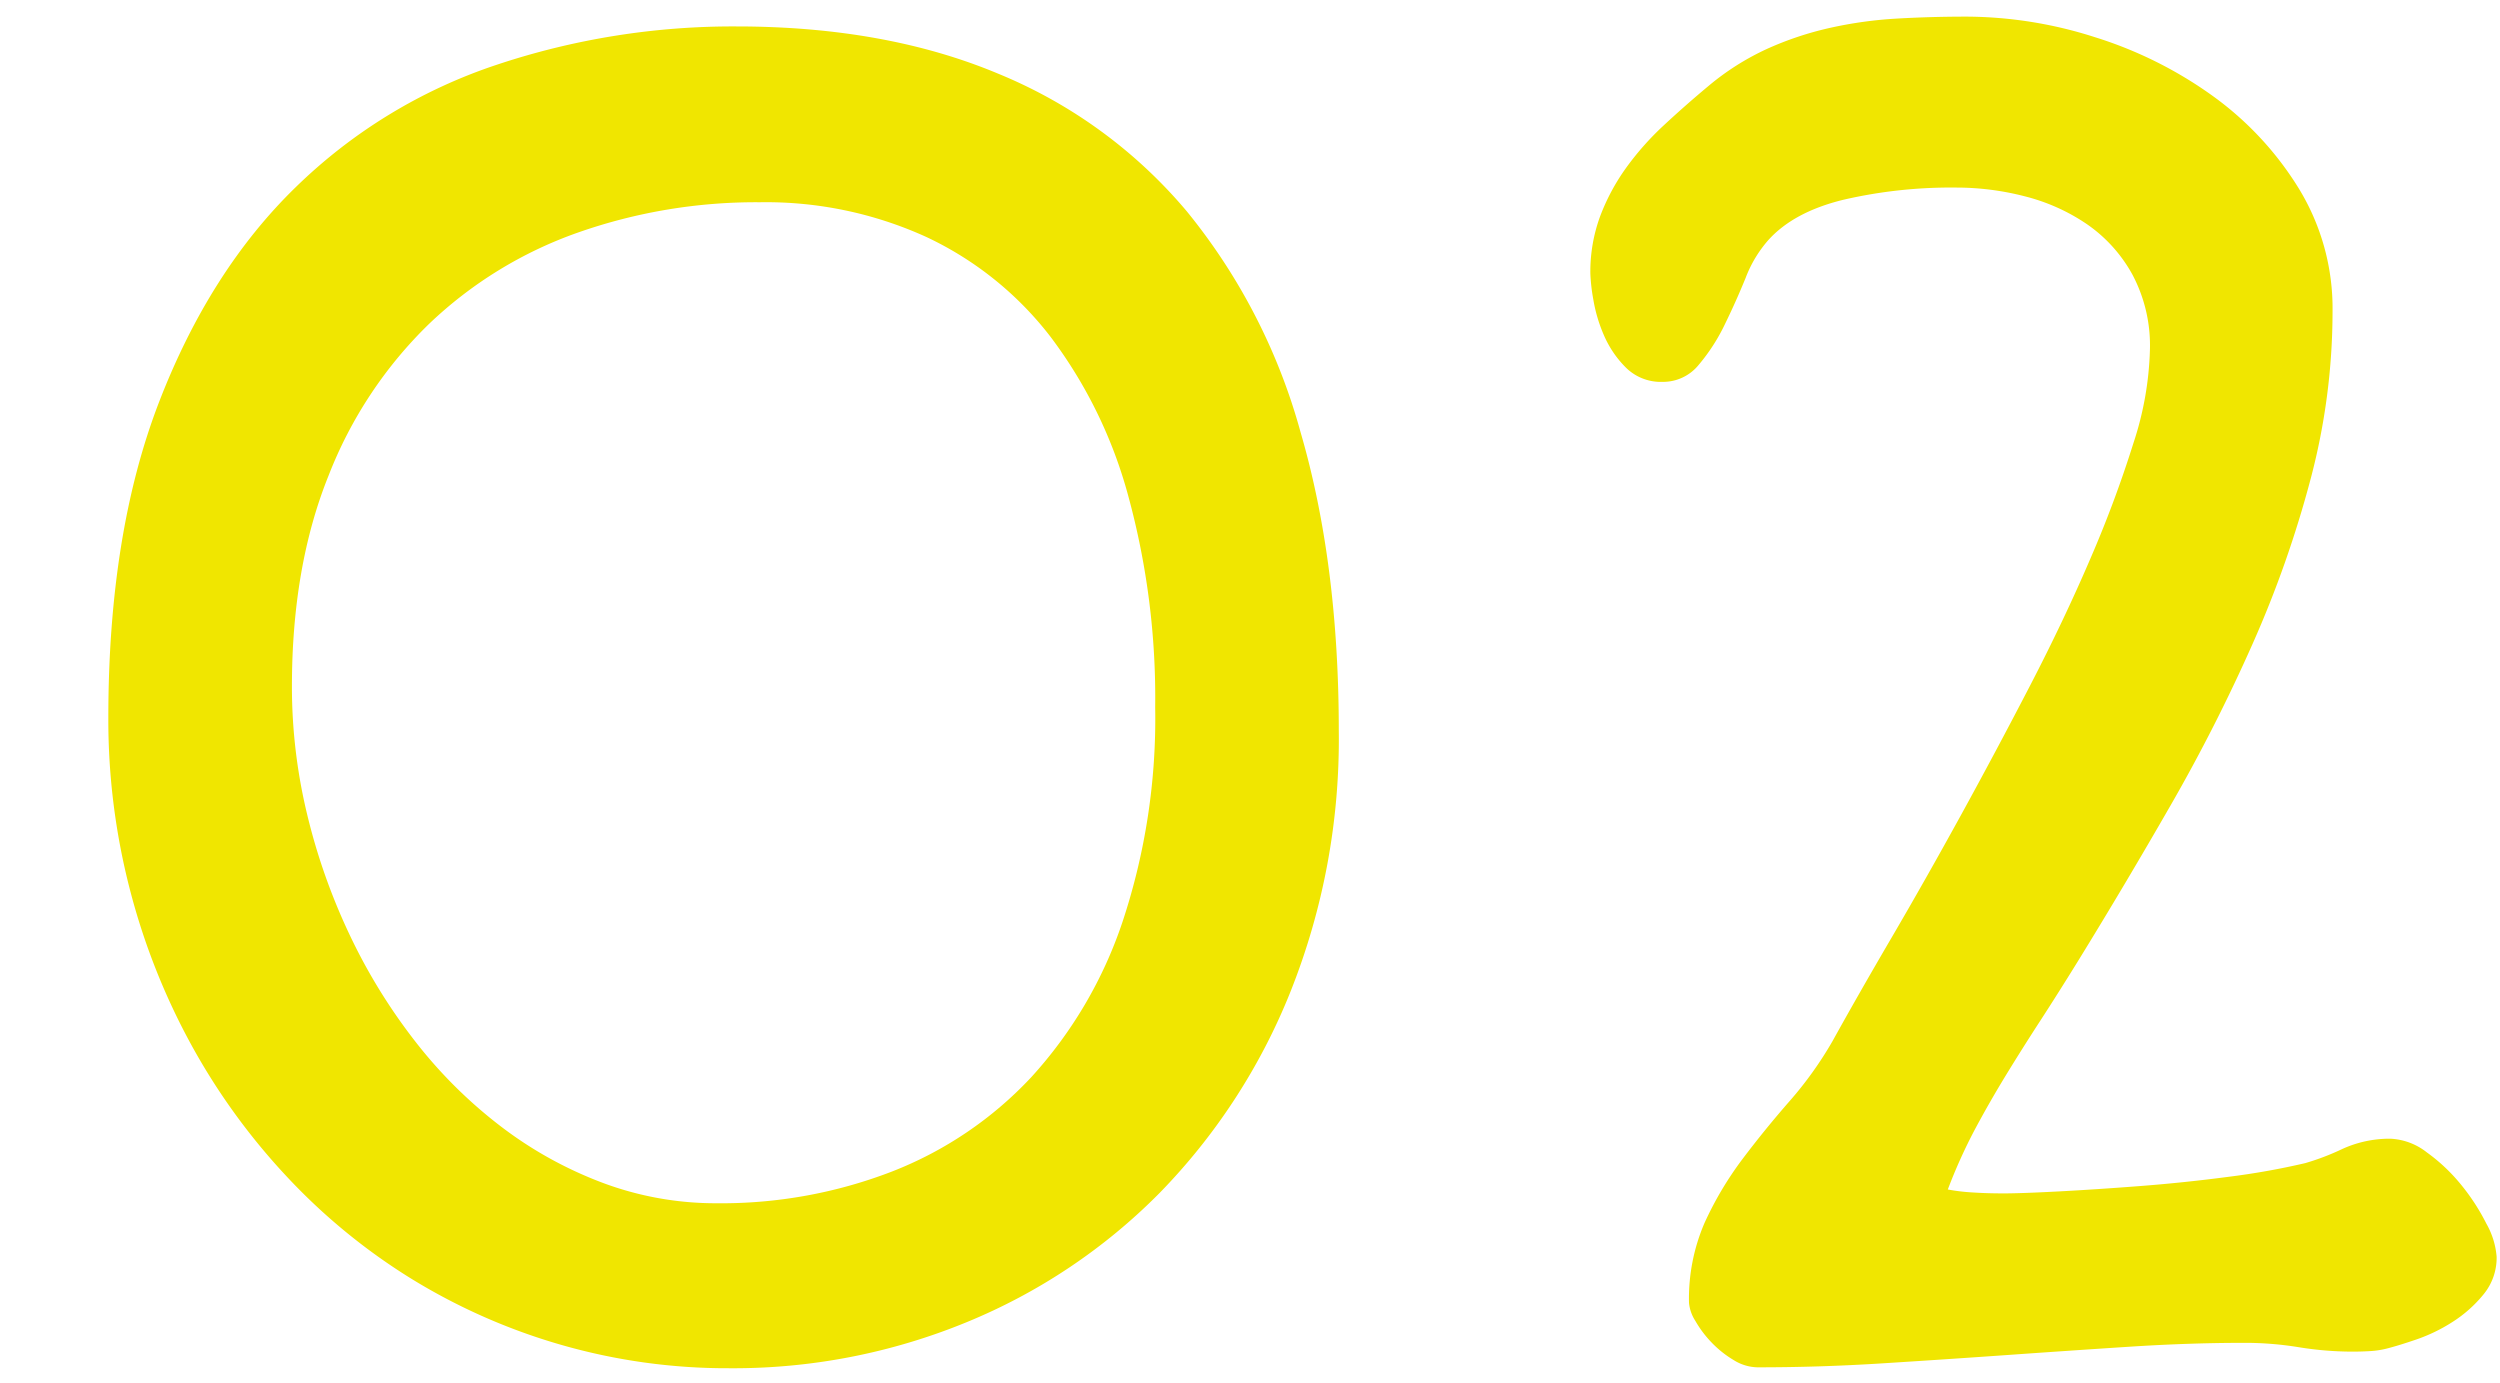 <svg xmlns="http://www.w3.org/2000/svg" xmlns:xlink="http://www.w3.org/1999/xlink" width="300" height="166" viewBox="0 0 300 166"><defs><clipPath id="a"><rect width="300" height="166" transform="translate(-14439 -12496)" fill="#fff" stroke="#707070" stroke-width="1"/></clipPath></defs><g transform="translate(14439 12496)" clip-path="url(#a)"><path d="M-307.922-76.289q0-22.148,6.094-37.91t16.406-25.781A62.922,62.922,0,0,1-261.4-154.629a89.514,89.514,0,0,1,28.828-4.629q17.93,0,31.465,5.684a58.613,58.613,0,0,1,22.617,16.523,72.107,72.107,0,0,1,13.652,26.543q4.57,15.7,4.57,35.742a81.765,81.765,0,0,1-5.8,31.348,73.754,73.754,0,0,1-15.7,24.141,69.81,69.81,0,0,1-23.2,15.527,73.534,73.534,0,0,1-28.418,5.508,72,72,0,0,1-20.215-2.812,72.56,72.56,0,0,1-17.93-7.91,72.791,72.791,0,0,1-15-12.3A77.963,77.963,0,0,1-298.02-37.148a81.058,81.058,0,0,1-7.324-18.574A81.3,81.3,0,0,1-307.922-76.289Zm22.031-3.75a65.226,65.226,0,0,0,1.816,15.293,73.97,73.97,0,0,0,5.1,14.473A68.306,68.306,0,0,0-271.125-37.5a56.275,56.275,0,0,0,10.254,10.2,47.733,47.733,0,0,0,12.246,6.8,38.728,38.728,0,0,0,13.711,2.461,56.889,56.889,0,0,0,21.035-3.809,45.412,45.412,0,0,0,16.7-11.309A52.2,52.2,0,0,0-186.223-51.8,77.422,77.422,0,0,0-182.3-77.578a91.9,91.9,0,0,0-3.223-25.312,55.9,55.9,0,0,0-9.316-19.1A40.5,40.5,0,0,0-209.777-134a46.4,46.4,0,0,0-19.98-4.16,64.461,64.461,0,0,0-21.8,3.633,49.777,49.777,0,0,0-17.871,10.957,51.278,51.278,0,0,0-12.07,18.223Q-285.891-94.453-285.891-80.039ZM-118.242-6.094a22.922,22.922,0,0,1,1.875-9.609,41.063,41.063,0,0,1,4.57-7.676q2.7-3.574,5.625-6.914a44.8,44.8,0,0,0,5.156-7.207q3.047-5.508,7.09-12.422t8.262-14.59q4.219-7.676,8.32-15.586t7.266-15.293a141.171,141.171,0,0,0,5.156-13.828,38.876,38.876,0,0,0,1.992-11.25,18.134,18.134,0,0,0-2.109-9.023,17.678,17.678,0,0,0-5.449-6.035,23.365,23.365,0,0,0-7.441-3.34,32.824,32.824,0,0,0-8.2-1.055,57.3,57.3,0,0,0-13.594,1.465q-5.977,1.465-9.023,4.863a14.819,14.819,0,0,0-2.7,4.512q-1.172,2.871-2.52,5.625a22.6,22.6,0,0,1-3.105,4.8,5.492,5.492,0,0,1-4.336,2.051,5.946,5.946,0,0,1-4.395-1.7,12.372,12.372,0,0,1-2.637-3.867,18.28,18.28,0,0,1-1.289-4.336,22.239,22.239,0,0,1-.352-3.105,19.278,19.278,0,0,1,1.172-6.855,25.129,25.129,0,0,1,3.105-5.8,34.313,34.313,0,0,1,4.512-5.1q2.578-2.4,5.391-4.746a31.169,31.169,0,0,1,7.031-4.453,39.035,39.035,0,0,1,7.559-2.52,49.644,49.644,0,0,1,8.027-1.113q4.1-.234,8.32-.234a50.968,50.968,0,0,1,15.41,2.461,49.273,49.273,0,0,1,14.121,7.031A38.58,38.58,0,0,1-45.059-139.8a27.581,27.581,0,0,1,4.043,14.766,78.676,78.676,0,0,1-2.637,20.1,131.356,131.356,0,0,1-6.973,19.8A207.8,207.8,0,0,1-60.41-65.859q-5.449,9.492-11.074,18.633-2.461,3.984-4.629,7.324t-4.1,6.5q-1.934,3.164-3.691,6.445a63.166,63.166,0,0,0-3.281,7.266,23.191,23.191,0,0,0,2.93.352q1.758.117,3.75.117,2.109,0,6.563-.234t9.785-.645q5.332-.41,10.664-1.113a89.038,89.038,0,0,0,9.2-1.641,29.706,29.706,0,0,0,4.453-1.7,13.664,13.664,0,0,1,5.742-1.23,7.6,7.6,0,0,1,4.395,1.641,21.338,21.338,0,0,1,4.1,3.867,25.322,25.322,0,0,1,3.047,4.688,9.568,9.568,0,0,1,1.23,3.984A6.911,6.911,0,0,1-22.91-7.09,15.571,15.571,0,0,1-26.6-3.809,20.174,20.174,0,0,1-30.937-1.7q-2.227.762-3.633,1.113a10.635,10.635,0,0,1-1.992.293q-1.055.059-1.992.059a40.208,40.208,0,0,1-6.5-.527,40.208,40.208,0,0,0-6.5-.527q-6.68,0-13.887.469t-14.707,1q-7.5.527-15,1t-14.883.469A5.564,5.564,0,0,1-112.91.762a12.517,12.517,0,0,1-2.637-2.109,13.075,13.075,0,0,1-1.934-2.578A4.8,4.8,0,0,1-118.242-6.094Z" transform="translate(-14118.078 -12333.57)" fill="#f0e600"/></g></svg>